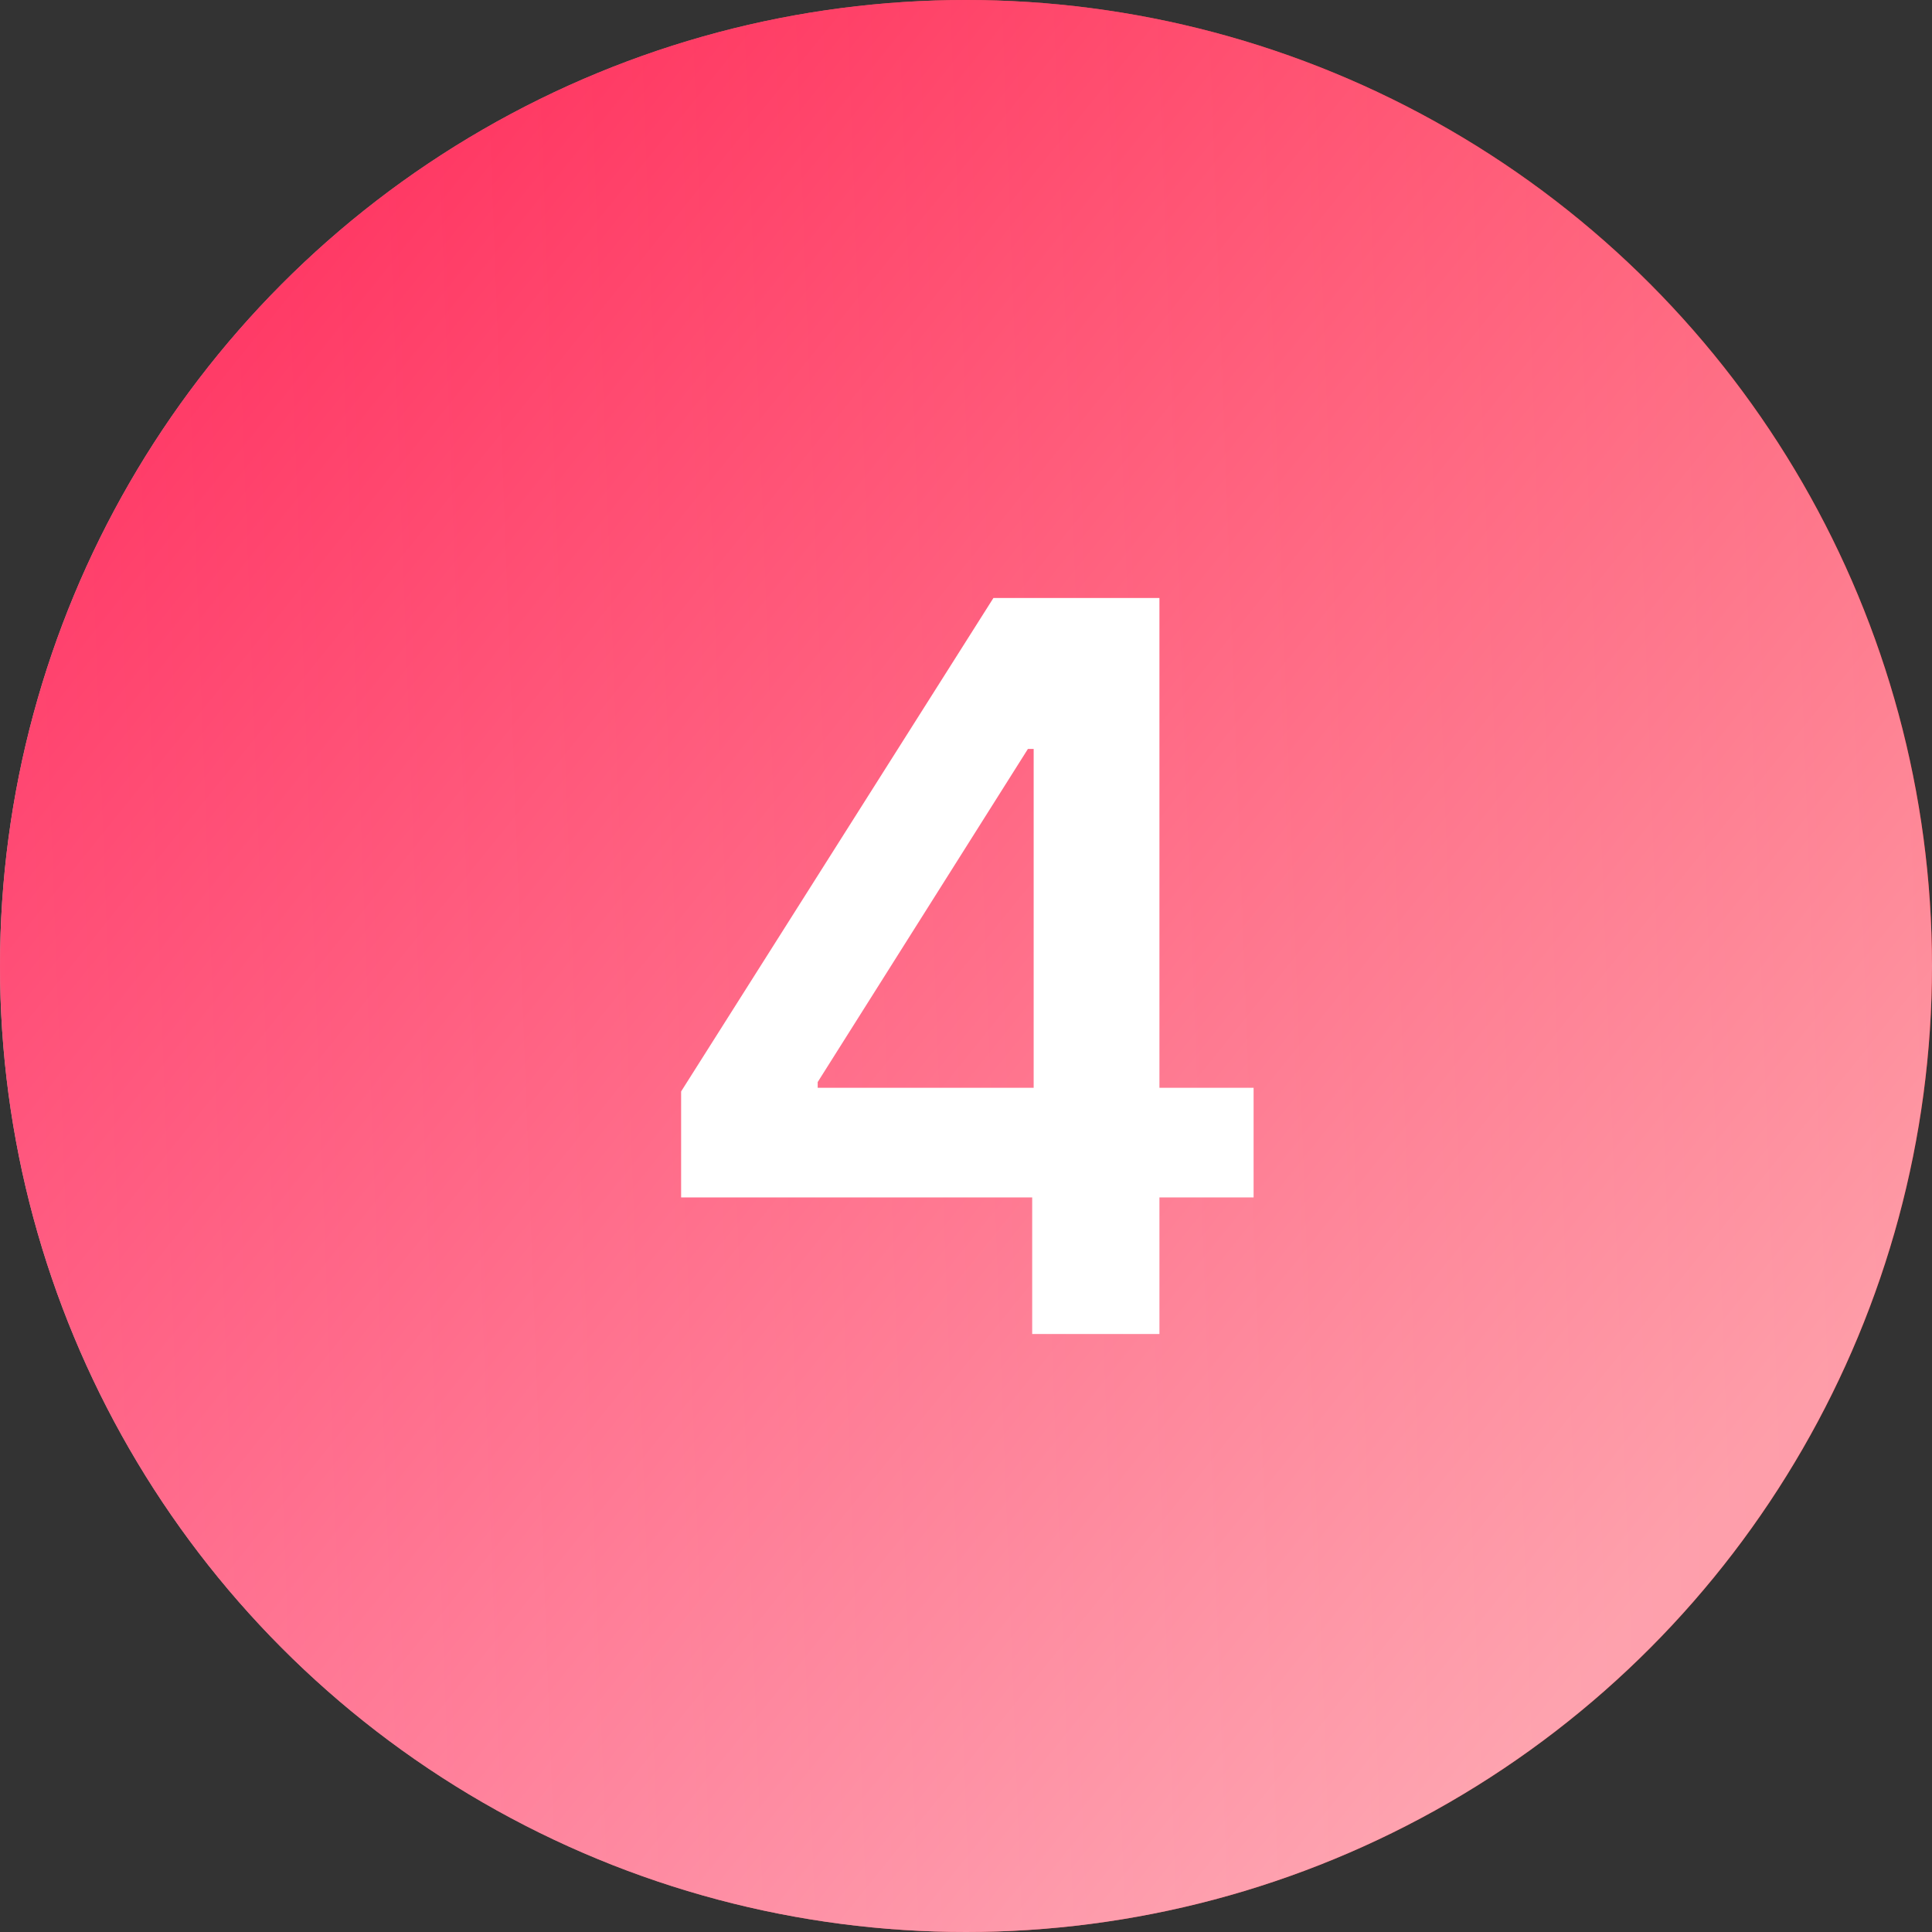 <svg width="42" height="42" fill="none" xmlns="http://www.w3.org/2000/svg"><rect width="100%" height="100%" fill="#333333" stroke="none"/><circle cx="21" cy="21" r="21" fill="url(#paint0_linear_114_965)"/><circle cx="21" cy="21" r="21" fill="url(#paint1_linear_114_965)" fill-opacity=".8"/><path d="M14.807 26.031v-2.304L21.596 13h1.922v3.281h-1.172l-4.57 7.242v.125h9.476v2.383H14.807zM22.439 29v-3.672l.032-1.031V13h2.734v16H22.44z" fill="#fff"/><defs><linearGradient id="paint0_linear_114_965" x1="42" y1="0" x2="-1.854" y2="1.635" gradientUnits="userSpaceOnUse"><stop offset=".013" stop-color="red"/><stop offset="1" stop-color="#FEC1CF"/></linearGradient><linearGradient id="paint1_linear_114_965" x1="34.173" y1="36.822" x2=".964" y2="10.011" gradientUnits="userSpaceOnUse"><stop stop-color="#FEC1CF"/><stop offset="1" stop-color="#FF1B50"/></linearGradient></defs></svg>